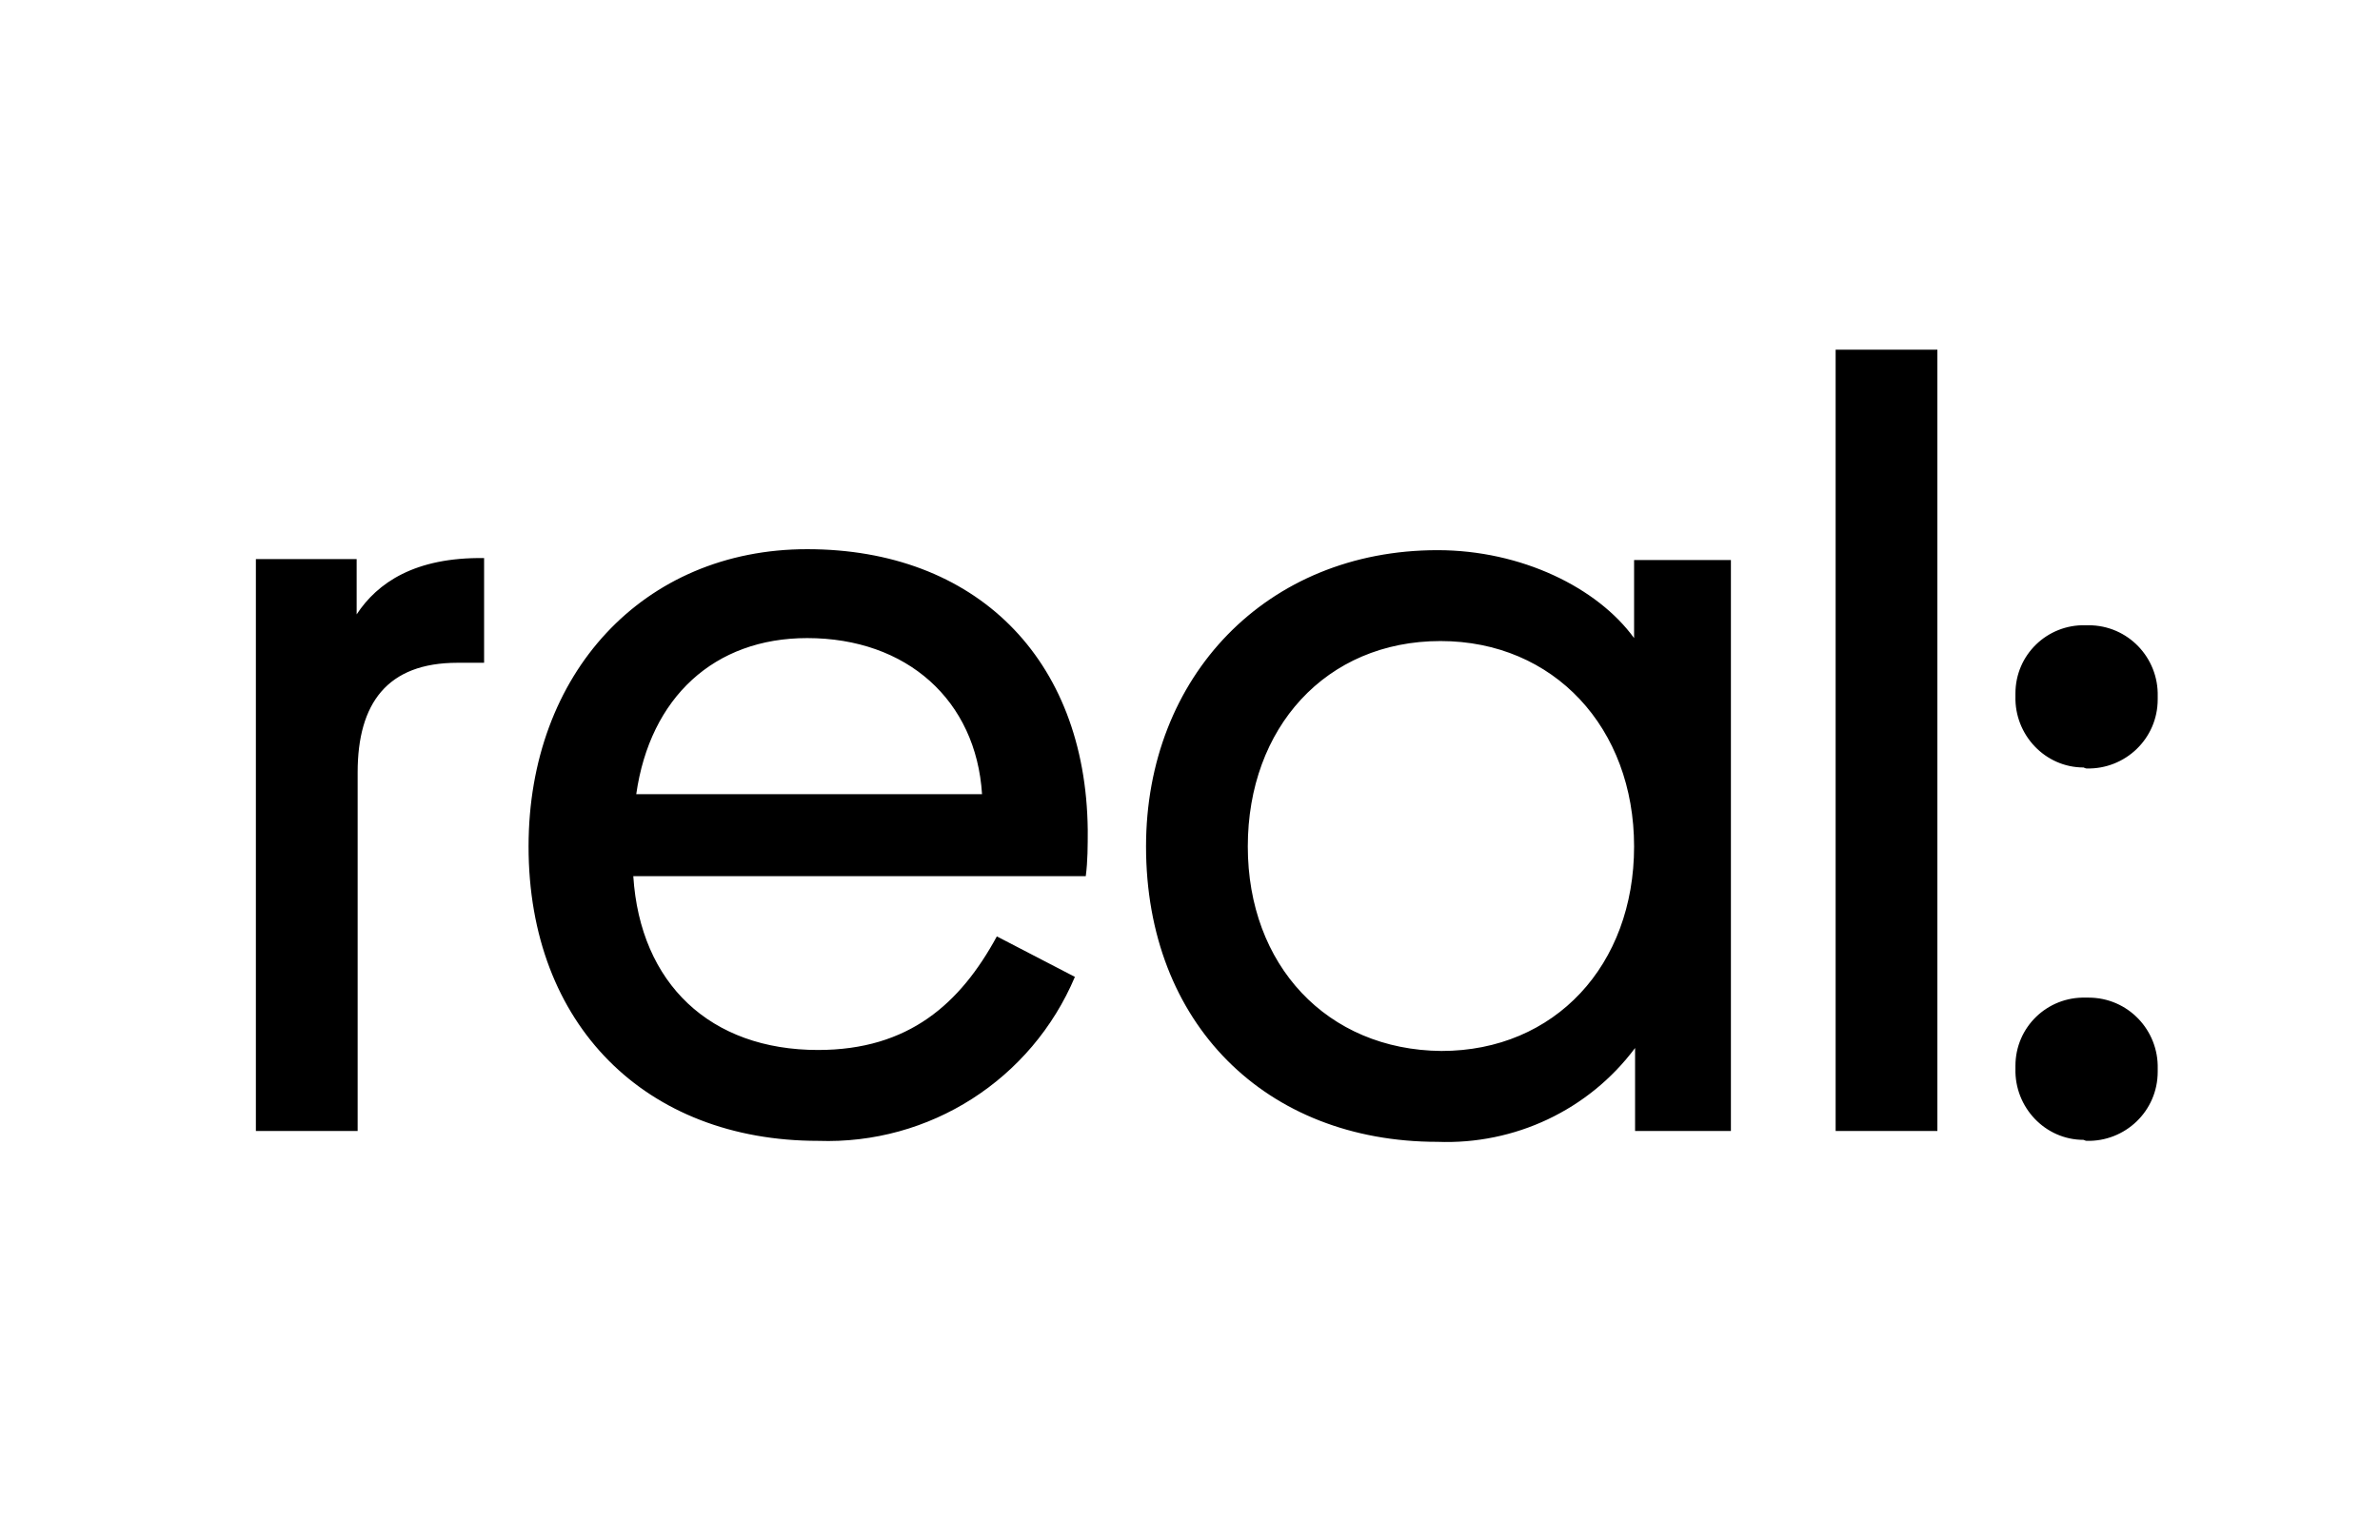 <?xml version="1.0" encoding="UTF-8"?>
<!-- Generator: Adobe Illustrator 27.7.0, SVG Export Plug-In . SVG Version: 6.00 Build 0)  -->
<svg xmlns="http://www.w3.org/2000/svg" xmlns:xlink="http://www.w3.org/1999/xlink" version="1.1" id="Layer_1" x="0px" y="0px" viewBox="0 0 240.9 155.9" style="enable-background:new 0 0 240.9 155.9;" xml:space="preserve">
<g>
	<g id="Group_297">
		<g id="Group_296" transform="translate(0 0)">
			<path id="Path_155" d="M49,56.5c-7-0.1-10.8,2.5-12.9,5.7v-5.6H25.9v57.9h10.3V78.2c0-7,3-11.1,10.1-11.1H49V56.5z M109.9,88.7     c0.2-1.5,0.2-3.1,0.2-4.7c-0.2-17.4-11.4-28.4-28.4-28.4c-16.6,0-28.2,12.6-28.2,30.1c0,18.1,11.9,29.8,29.3,29.8     c11.3,0.4,21.6-6.2,26-16.6l-7.9-4.1c-3.7,6.8-8.9,11.5-18.1,11.5c-10.9,0-18-6.7-18.7-17.6L109.9,88.7z M81.7,64.6     c10.1,0,17.1,6.3,17.7,15.8h-35C65.8,70.6,72.3,64.6,81.7,64.6 M165.5,114.5h9.7V56.7h-9.8v7.9c-3.7-5.1-11.4-8.9-19.9-8.9     c-17.3,0-29.5,12.8-29.5,30c0,17.9,12.1,29.9,29.5,29.9c7.8,0.3,15.3-3.2,20-9.5V114.5z M126.3,85.7c0-12,7.9-20.8,19.5-20.8     c11.5,0,19.6,8.8,19.6,20.8s-8,20.7-19.5,20.7C134.3,106.3,126.3,97.7,126.3,85.7 M196.1,35.4h-10.3v79.1h10.3V35.4z      M211.2,115.5c3.9,0.1,7.2-3,7.2-7c0-0.1,0-0.2,0-0.3c0.1-3.9-3-7.2-7-7.2c-0.1,0-0.2,0-0.3,0c-3.9-0.1-7.1,3-7.1,6.9     c0,0.1,0,0.2,0,0.3c-0.1,3.9,3,7.2,6.9,7.2C211.1,115.5,211.2,115.5,211.2,115.5 M211.2,77.8c3.9,0.1,7.2-3,7.2-7     c0-0.1,0-0.2,0-0.3c0.1-3.9-3-7.2-7-7.2c-0.1,0-0.2,0-0.3,0c-3.9-0.1-7.1,3-7.1,6.9c0,0.1,0,0.2,0,0.3c-0.1,3.9,3,7.2,6.9,7.2     C211.1,77.8,211.2,77.8,211.2,77.8"></path>
		</g>
	</g>
</g>
</svg>
